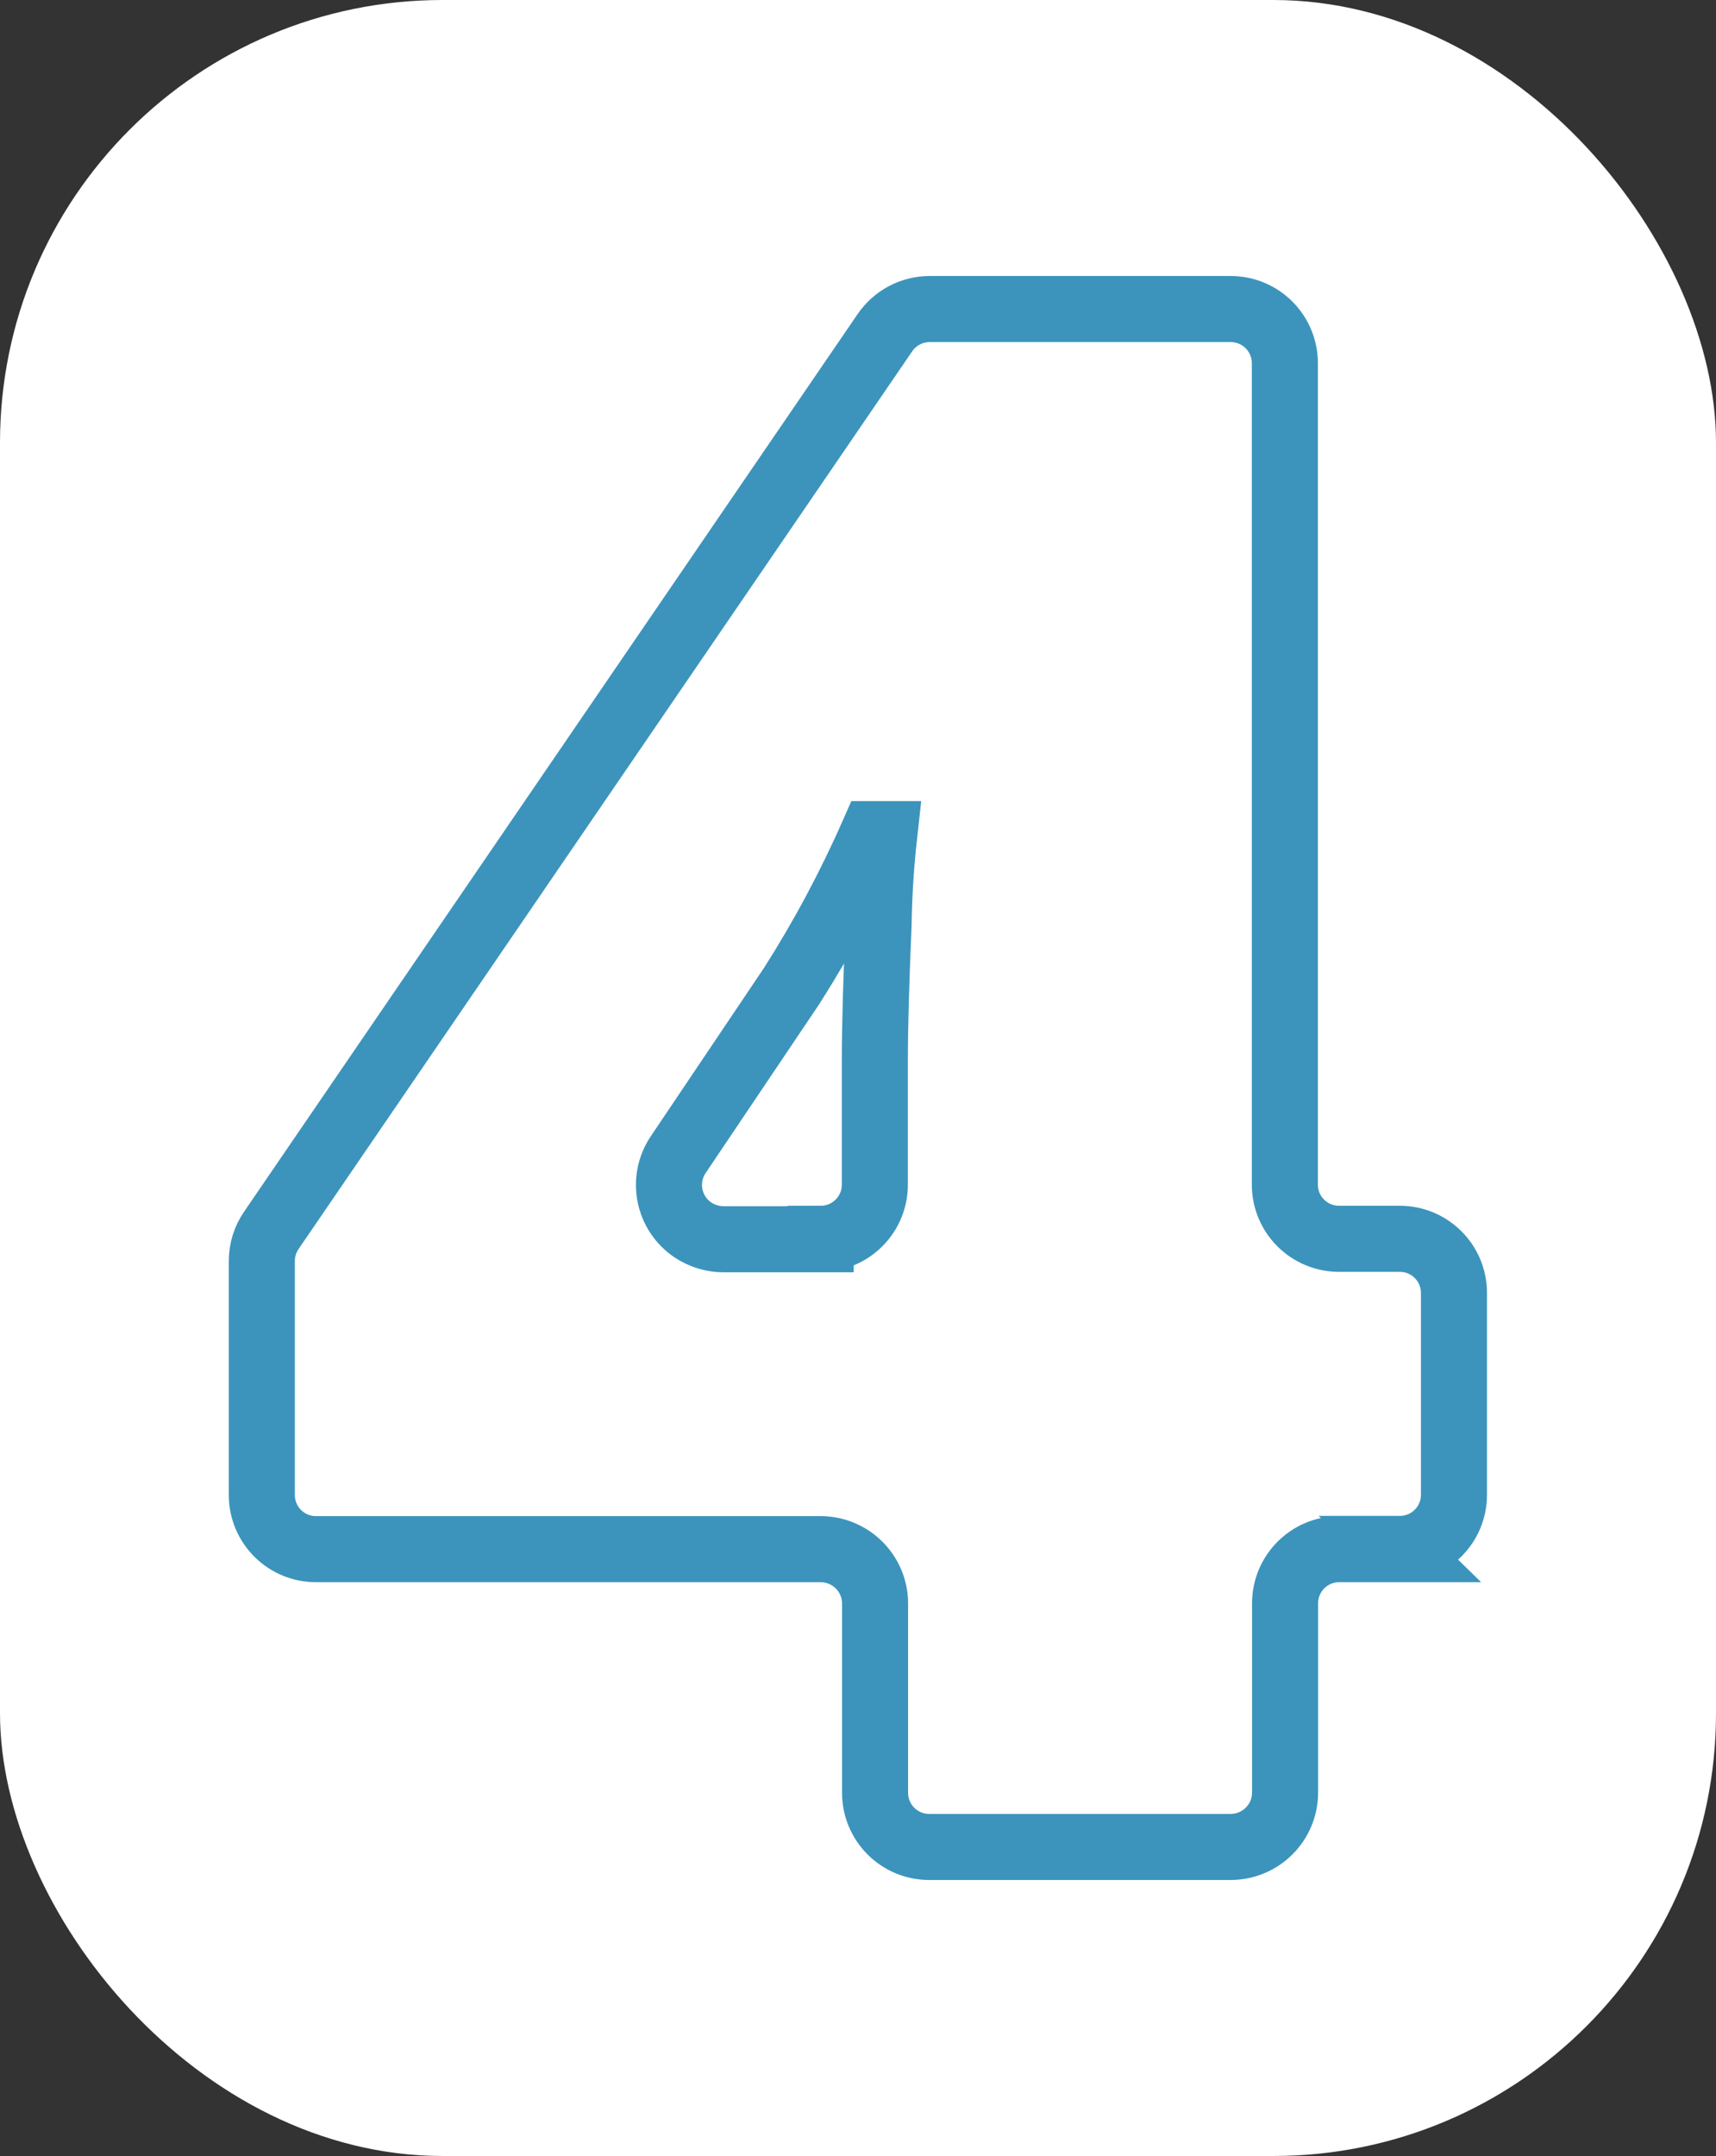 <svg xmlns="http://www.w3.org/2000/svg" id="Layer_2" data-name="Layer 2" viewBox="0 0 77.93 97.88"><rect x="0" y="0" width="77.93" height="97.88" fill="#333333" stroke="none"/><defs><style>      .cls-1 {        fill: none;        stroke: #3c94bc;        stroke-width: 3px;      }      .cls-2 {        fill: #fff;      }    </style></defs><g id="Layer_1-2" data-name="Layer 1"><rect class="cls-2" width="77.93" height="97.88" rx="20.1" ry="20.1"></rect><path id="Path_454" data-name="Path 454" class="cls-1" d="M63.58,70.33h-2.76c-1.36,0-2.46,1.1-2.46,2.46h0v8.59c0,1.36-1.1,2.46-2.46,2.47h-13.7c-1.36,0-2.46-1.1-2.46-2.46v-8.59c0-1.36-1.1-2.46-2.46-2.47H14.35c-1.36,0-2.46-1.1-2.46-2.46v-10.62c0-.5.15-.98.43-1.39L40.19,15.1c.46-.67,1.22-1.07,2.03-1.07h13.67c1.36,0,2.46,1.1,2.46,2.46h0v37.29c0,1.36,1.1,2.46,2.46,2.46h2.76c1.36,0,2.46,1.1,2.46,2.46h0v9.16c0,1.36-1.1,2.46-2.46,2.46ZM37.27,56.24c1.36,0,2.46-1.1,2.46-2.46h0v-5.65c0-1.53.06-3.59.17-6.18.02-1.36.11-2.73.26-4.08h-.52c-1.05,2.38-2.28,4.68-3.68,6.88l-5.16,7.67c-.76,1.13-.46,2.66.67,3.42.41.27.89.42,1.38.42h4.42Z"></path></g></svg>